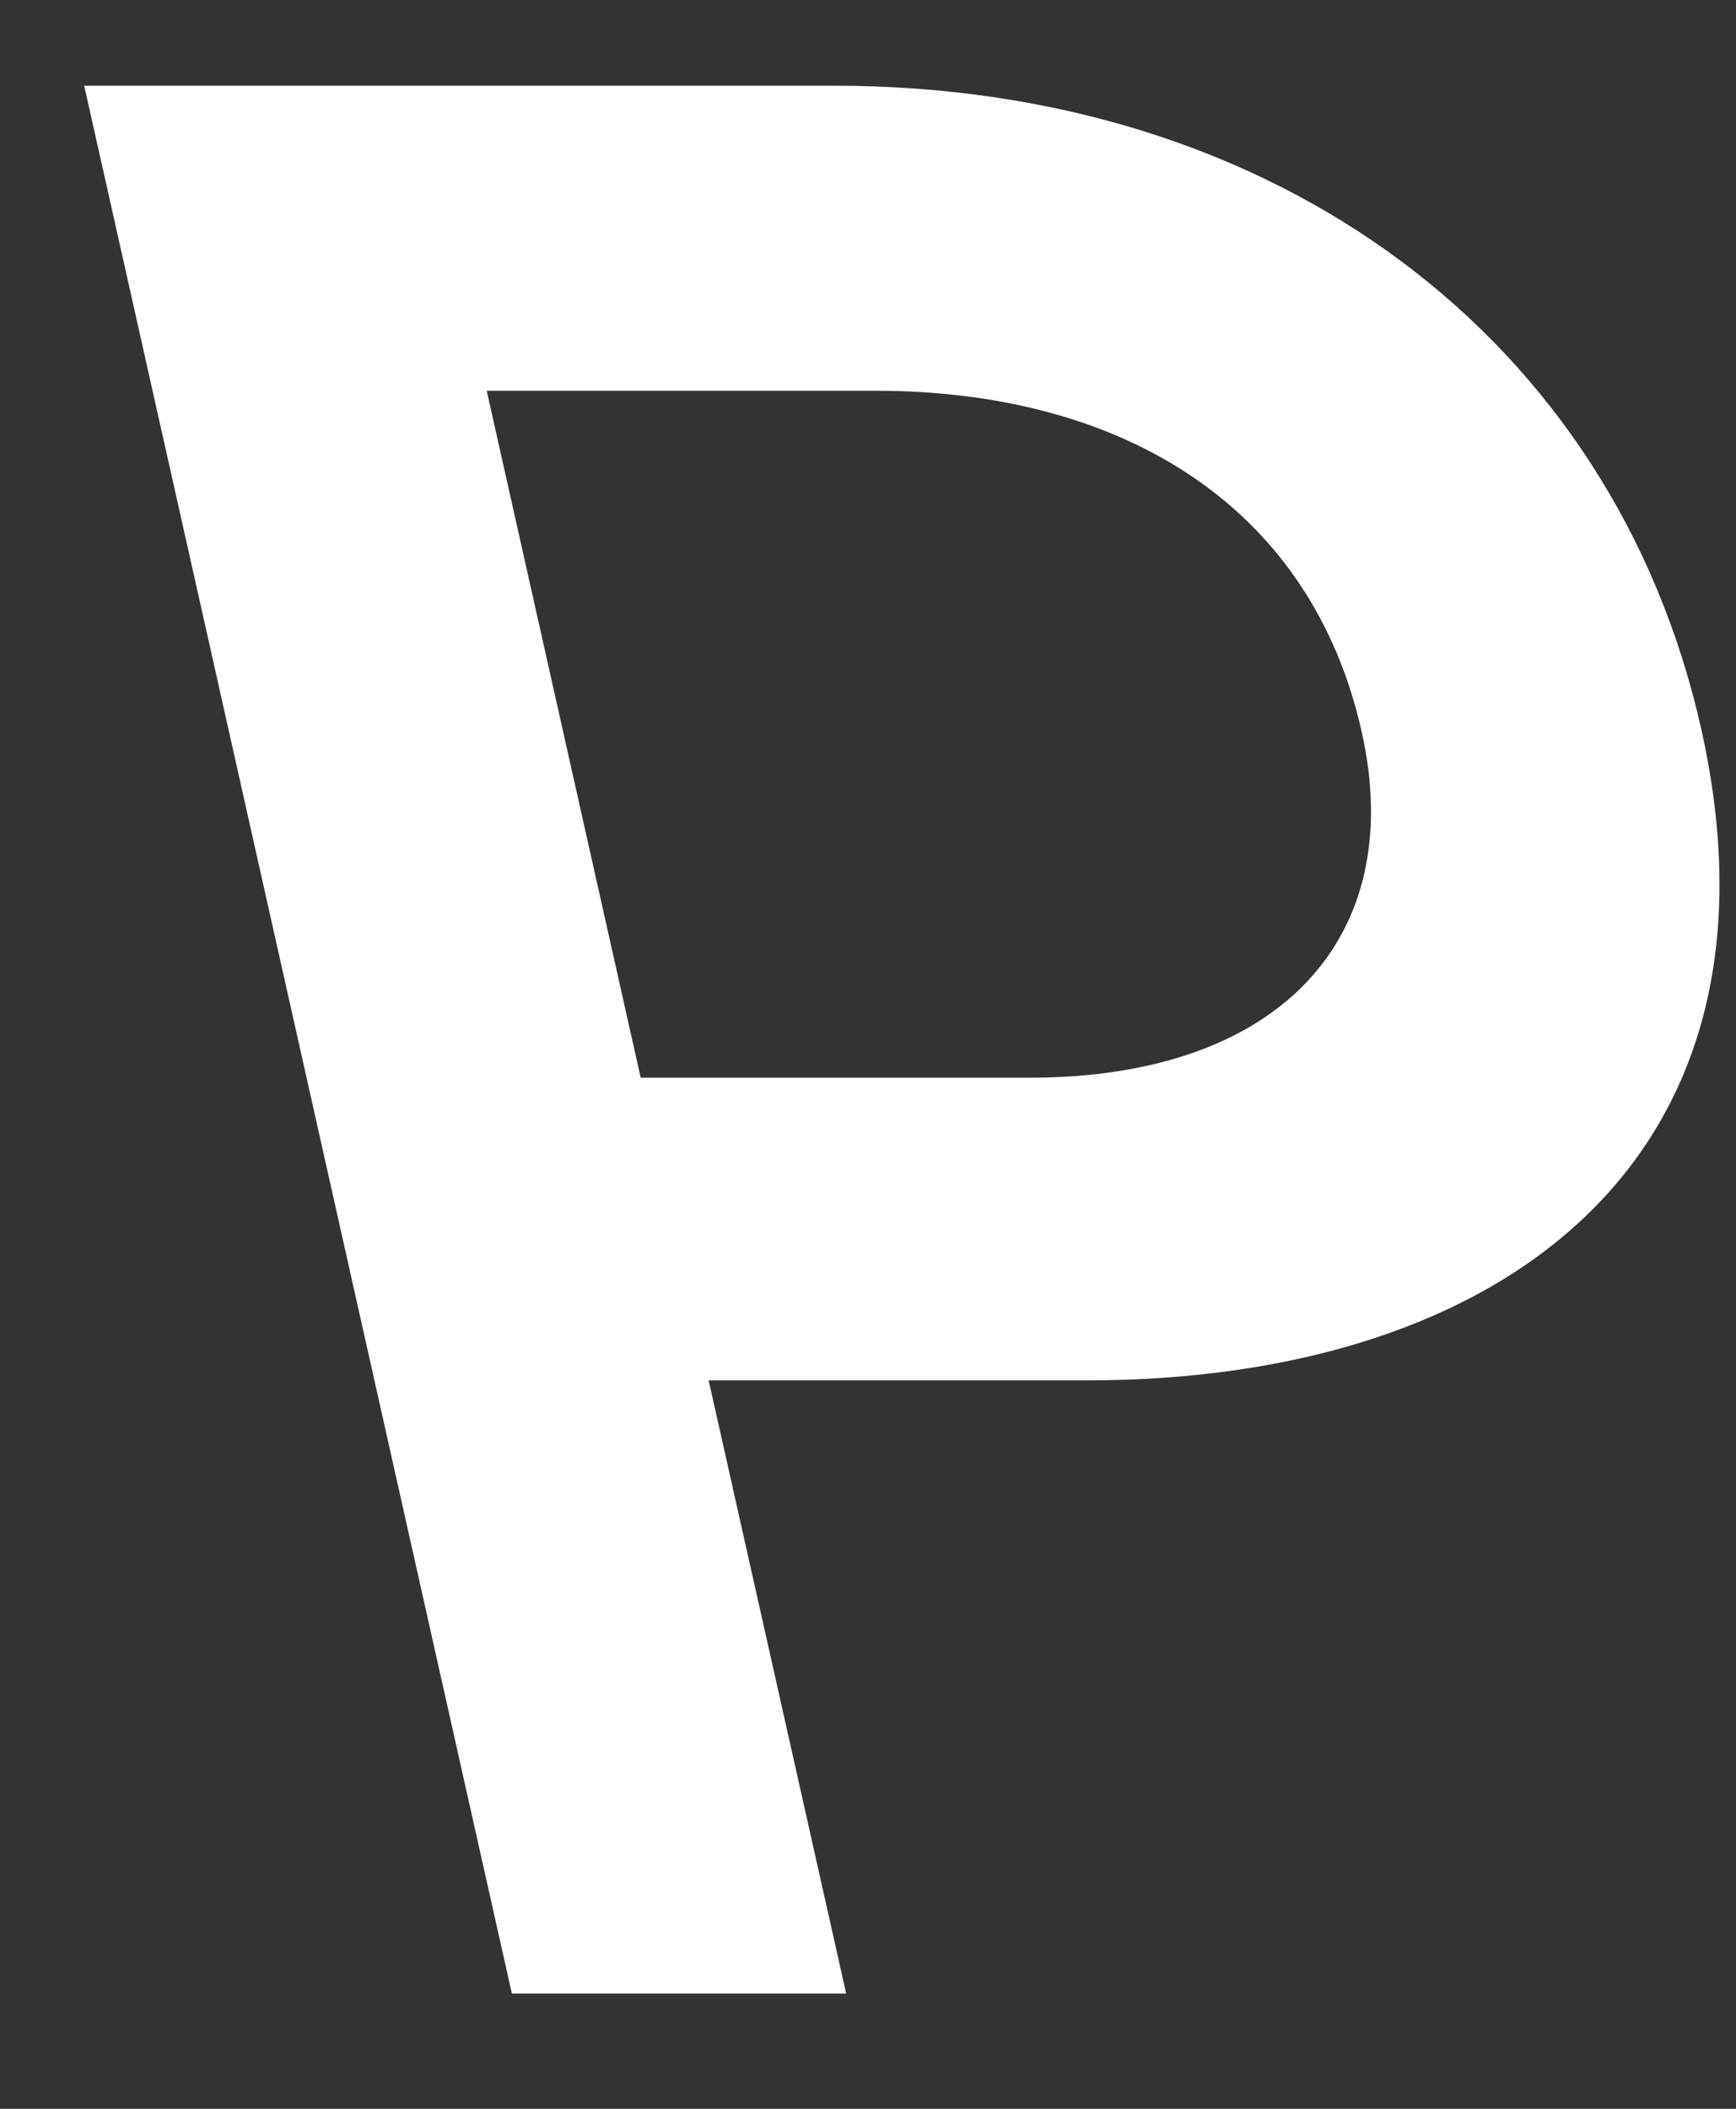 <svg width="14" height="17" viewBox="0 0 14 17" fill="none" xmlns="http://www.w3.org/2000/svg">
<rect x="0" y="0" width="14" height="17" fill="#333333" stroke="none"/>
<path d="M0.679 0.691H6.727C10.3 0.691 13.015 2.733 13.72 5.878C14.491 9.327 12.137 11.128 8.761 11.128H5.715L6.824 16.071H4.128L0.679 0.691ZM8.3 8.688C10.337 8.688 11.352 7.545 10.981 5.898C10.577 4.096 9.074 3.15 7.057 3.15H3.925L5.167 8.688H8.3Z" fill="white"/>
</svg>
